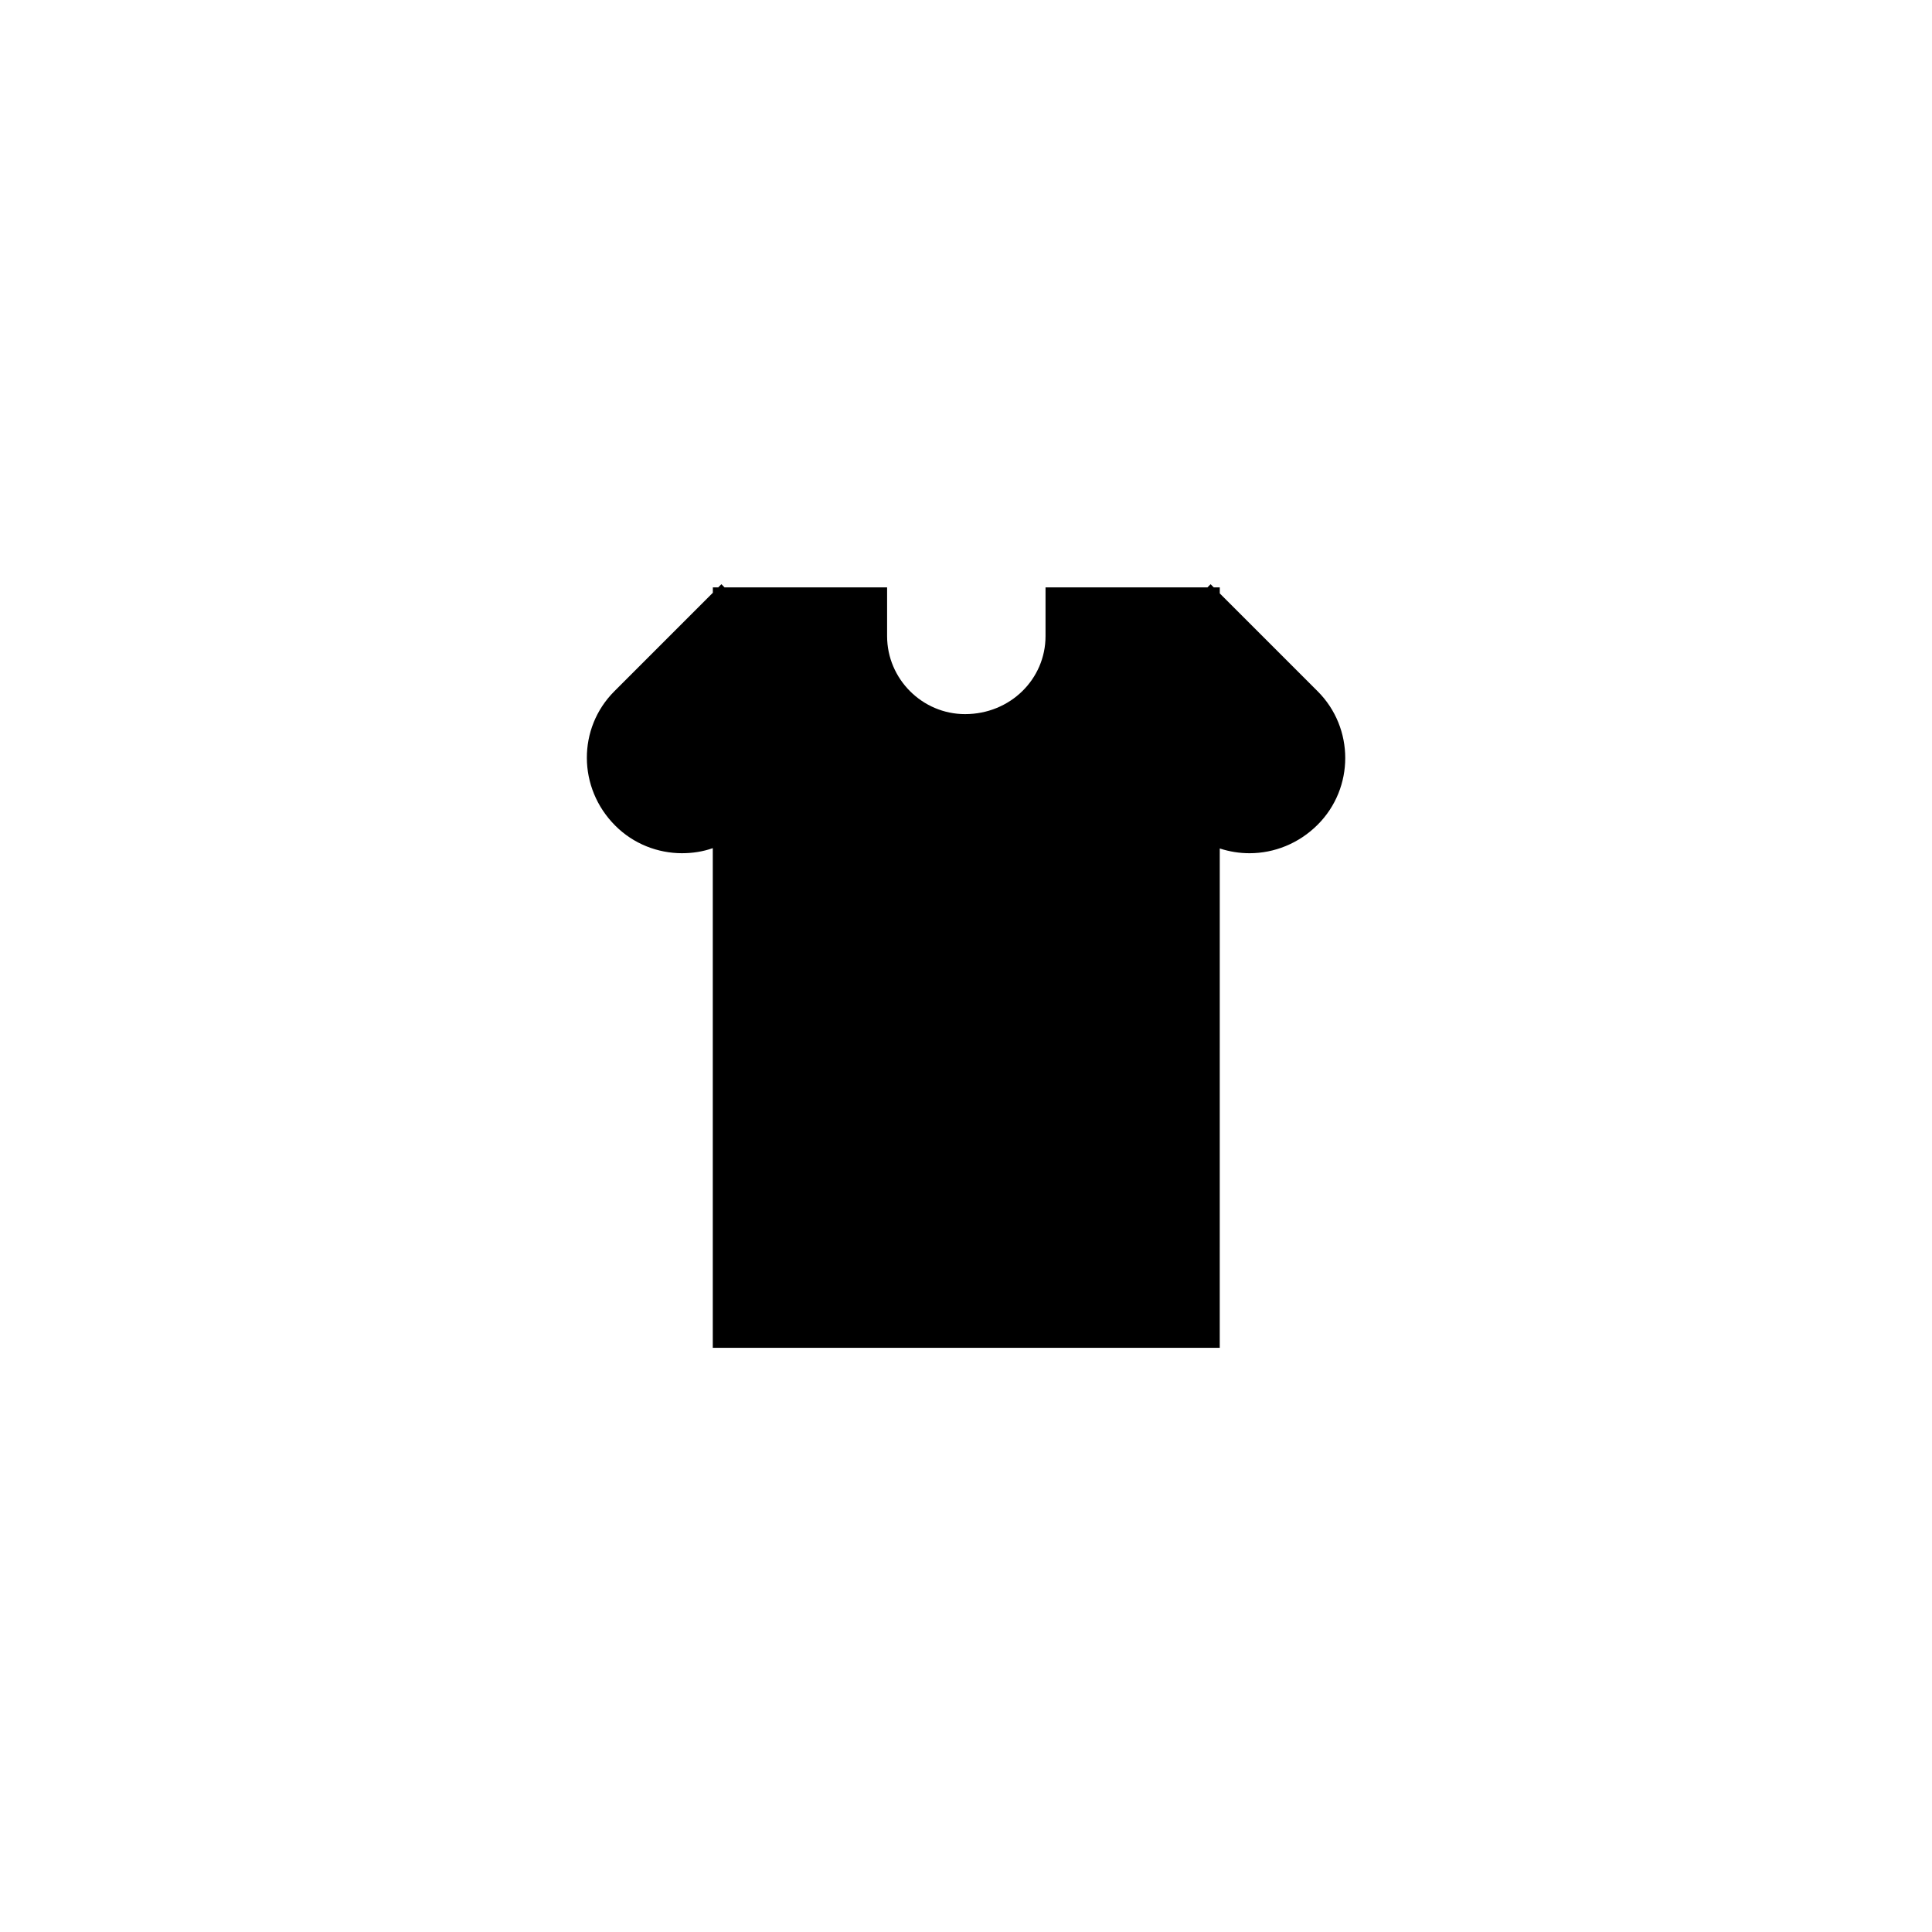 <?xml version="1.0" encoding="UTF-8"?>
<!-- Uploaded to: SVG Repo, www.svgrepo.com, Generator: SVG Repo Mixer Tools -->
<svg fill="#000000" width="800px" height="800px" version="1.1" viewBox="144 144 512 512" xmlns="http://www.w3.org/2000/svg">
 <path d="m324.75 370.11c2.769 0 5.543-0.422 8.145-1.344v132.42h134.35l0.004-132.33c2.602 0.84 5.207 1.258 7.894 1.258 6.465 0 13.016-2.519 18.055-7.559 9.738-9.742 9.738-25.609 0-35.352l-25.945-25.945v-1.594h-1.594l-0.84-0.84-0.84 0.84h-42.906v12.93c0 11.336-9.32 20.656-21.328 20.656-11.336 0-20.656-9.32-20.656-20.656v-12.93h-43.074l-0.84-0.84-0.84 0.84h-1.426v1.426l-26.113 26.113c-9.742 9.742-9.742 25.609 0.25 35.602 4.859 4.875 11.328 7.309 17.707 7.309z"/>
</svg>